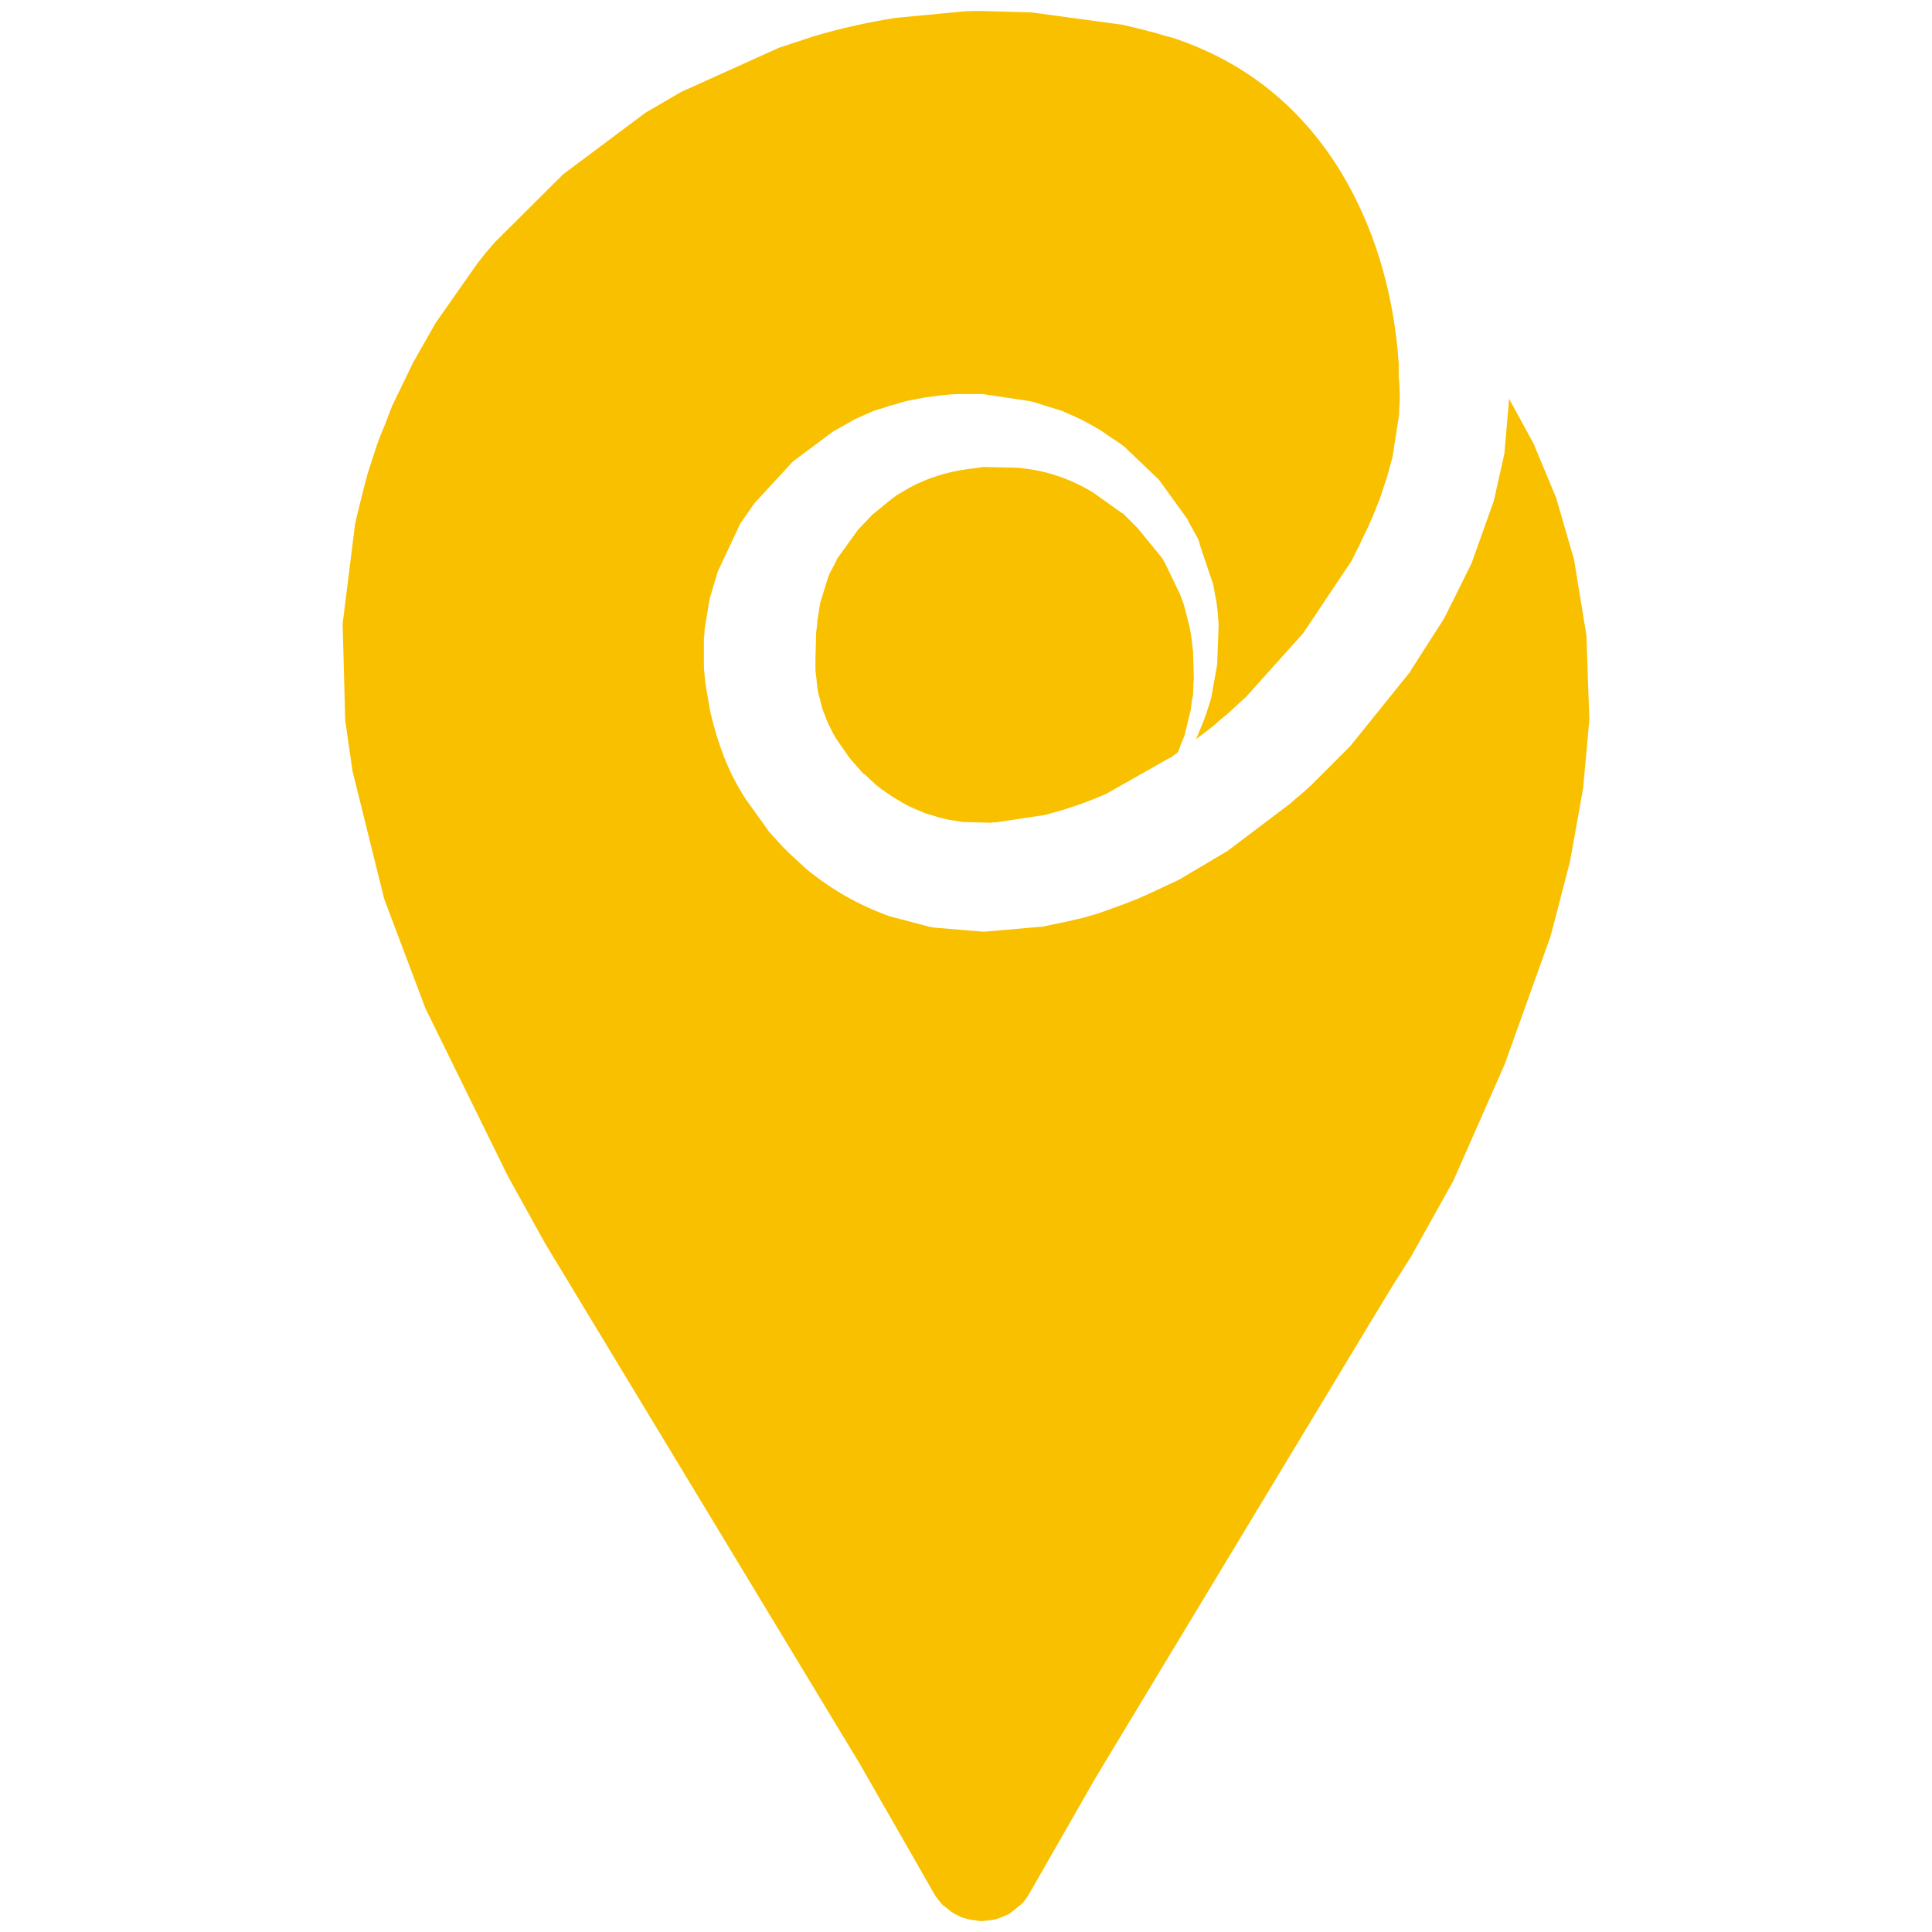 <?xml version="1.0" encoding="utf-8"?>
<!-- Generator: Adobe Illustrator 16.0.0, SVG Export Plug-In . SVG Version: 6.00 Build 0)  -->
<!DOCTYPE svg PUBLIC "-//W3C//DTD SVG 1.1//EN" "http://www.w3.org/Graphics/SVG/1.1/DTD/svg11.dtd">
<svg version="1.1" xmlns="http://www.w3.org/2000/svg" xmlns:xlink="http://www.w3.org/1999/xlink" x="0px" y="0px" width="265px"
	 height="265px" viewBox="0 0 265 265" enable-background="new 0 0 265 265" xml:space="preserve">
<g id="Layer_7">
</g>
<g id="Layer_8">
	<path fill-rule="evenodd" clip-rule="evenodd" fill="#F9C000" d="M191.75,48.45c0,0.4,0.033,0.816,0.1,1.25v1.8
		c0.034,0.4,0.067,0.833,0.101,1.3c0,0.434,0.017,0.9,0.05,1.4c0,0.433-0.017,0.9-0.05,1.4c-0.033,0.4-0.05,0.833-0.05,1.3l-0.9,5.8
		l-0.45,1.6c-0.066,0.3-0.149,0.617-0.25,0.95l-1.05,3.2c-0.267,0.667-0.55,1.367-0.85,2.1c-0.301,0.733-0.617,1.45-0.95,2.15
		c-0.334,0.667-0.667,1.367-1,2.1c-0.367,0.7-0.717,1.4-1.05,2.1l-6.65,9.95l-7.85,8.75c-0.601,0.533-1.184,1.066-1.75,1.6
		c-0.567,0.533-1.167,1.05-1.801,1.55c-0.3,0.267-0.6,0.533-0.899,0.8l-2.4,1.85c0.334-0.8,0.667-1.6,1-2.4
		c0.3-0.8,0.584-1.633,0.851-2.5c0.1-0.3,0.183-0.583,0.25-0.85l0.8-4.5l0.2-5.45c-0.034-0.467-0.067-0.934-0.101-1.4
		c-0.033-0.466-0.083-0.933-0.149-1.4c-0.067-0.433-0.15-0.883-0.25-1.35c-0.067-0.466-0.15-0.933-0.25-1.4L164.6,74.8
		c-0.066-0.333-0.166-0.65-0.3-0.95l-1.25-2.25l-0.149-0.35l-3.9-5.4l-0.1-0.1L158.8,65.6l-0.149-0.1l-4.45-4.25
		c-0.533-0.4-1.066-0.767-1.601-1.1c-0.566-0.4-1.1-0.767-1.6-1.1c-0.6-0.367-1.184-0.7-1.75-1c-0.6-0.333-1.2-0.633-1.8-0.9
		c-0.601-0.267-1.2-0.533-1.8-0.8c-0.667-0.2-1.317-0.4-1.95-0.6l-1.9-0.6c-0.333-0.1-0.666-0.167-1-0.2l-5.7-0.85h-0.05l-0.1-0.05
		h-3.05c-0.5,0-1,0.017-1.5,0.05c-0.467,0.033-0.967,0.083-1.5,0.15c-0.5,0.067-1,0.133-1.5,0.2c-0.533,0.066-1.033,0.15-1.5,0.25
		c-0.5,0.1-1.017,0.2-1.55,0.3c-0.5,0.133-1,0.283-1.5,0.45c-0.5,0.1-1,0.25-1.5,0.45c-0.5,0.133-1,0.283-1.5,0.45l-2.15,0.95
		c-0.233,0.1-0.467,0.217-0.7,0.35l-2.75,1.55l-5.35,4h-0.05l-5.3,5.75c-0.2,0.233-0.4,0.517-0.6,0.85l-1.4,2
		c-0.133,0.233-0.25,0.483-0.35,0.75l-2.75,5.85l-0.95,3.2c-0.1,0.233-0.167,0.483-0.2,0.75l-0.65,3.95l-0.05,0.95l-0.05,0.3v3.55
		c0,0.5,0.034,1.033,0.1,1.6c0.033,0.533,0.1,1.066,0.2,1.6l0.55,3.2c0.467,2.1,1.1,4.2,1.9,6.3c0.8,2.034,1.784,3.95,2.95,5.75
		l3.25,4.55l2,2.2l0.4,0.35l0.1,0.15l2.6,2.4c1.667,1.367,3.45,2.6,5.35,3.7c1.9,1.067,3.883,1.983,5.95,2.75l5.5,1.45
		c0.3,0.066,0.6,0.117,0.9,0.15l6.65,0.55l8.05-0.7l3.6-0.75c0.634-0.167,1.284-0.317,1.95-0.45c0.634-0.2,1.267-0.383,1.9-0.55
		c0.633-0.233,1.25-0.45,1.85-0.65c0.634-0.233,1.267-0.467,1.9-0.7c0.6-0.233,1.2-0.467,1.8-0.7c0.6-0.267,1.2-0.533,1.8-0.8
		l3.95-1.85l6.65-3.95l8.6-6.5c0.467-0.434,0.95-0.85,1.45-1.25c0.467-0.4,0.934-0.817,1.399-1.25l5.351-5.35l8.3-10.3l0.05-0.15
		l4.45-6.95c0.167-0.3,0.316-0.583,0.45-0.85c0.267-0.567,0.55-1.133,0.85-1.7l2.55-5.15l3.051-8.55l1.449-6.5l0.65-7.5l3.35,6.15
		l3.101,7.45l2.45,8.45l1.699,10.4L218,98.7l-0.85,9.4l-1.801,10.05l-2.449,9.45c-0.101,0.3-0.184,0.6-0.25,0.9l-6.25,17.45
		l-7.051,16l-5.8,10.399c-0.833,1.301-1.666,2.617-2.5,3.95c-0.8,1.334-1.6,2.65-2.399,3.95L150.3,243.8l-9.1,15.9
		c-0.167,0.3-0.351,0.583-0.55,0.85c-0.2,0.267-0.434,0.517-0.7,0.75c-0.233,0.2-0.483,0.4-0.75,0.601
		c-0.233,0.199-0.483,0.399-0.75,0.6c-0.3,0.134-0.601,0.267-0.9,0.4c-0.3,0.133-0.616,0.25-0.95,0.35
		c-0.3,0.066-0.6,0.116-0.899,0.15c-0.334,0.033-0.667,0.066-1,0.1h-0.05c-0.301,0-0.601-0.033-0.9-0.1
		c-0.333-0.034-0.65-0.084-0.95-0.15c-0.333-0.1-0.666-0.2-1-0.3c-0.3-0.167-0.6-0.316-0.9-0.45c-0.333-0.2-0.6-0.4-0.8-0.6
		c-0.267-0.2-0.533-0.4-0.8-0.601c-0.233-0.267-0.45-0.533-0.65-0.8c-0.233-0.267-0.417-0.533-0.55-0.8l-10.25-17.9L74.8,170.6
		l-5.15-9.3l-11.3-23l-5.65-15l-4.35-17.55l-1-6.95L47,85.55l1.7-13.65c0.066-0.3,0.133-0.6,0.2-0.9l1.15-4.65
		c0.233-0.934,0.5-1.833,0.8-2.7c0.3-0.933,0.6-1.85,0.9-2.75c0.3-0.867,0.65-1.75,1.05-2.65c0.333-0.9,0.667-1.767,1-2.6l2.95-6.1
		l0.1-0.15l2.9-5.1l5.75-8.2c0.4-0.5,0.783-0.983,1.15-1.45c0.4-0.467,0.817-0.95,1.25-1.45l9.35-9.3l11.3-8.45l4.9-2.85l13.4-6.05
		l4.85-1.6c3.633-1.067,7.35-1.9,11.15-2.5l9.5-0.9c0.634-0.033,1.267-0.05,1.9-0.05l7.2,0.2L154,3.4l2.7,0.65
		c0.3,0.067,0.6,0.15,0.899,0.25c0.334,0.067,0.667,0.15,1,0.25l1.15,0.35c0.366,0.1,0.75,0.2,1.15,0.3
		c9.833,3.267,17.5,9.383,23,18.35C188.267,30.783,190.884,39.083,191.75,48.45z M162.8,84.55c0.134,0.534,0.267,1.067,0.4,1.6
		c0.1,0.5,0.184,1.033,0.25,1.6c0.066,0.533,0.133,1.083,0.2,1.65c0,0.567,0.017,1.1,0.05,1.6l0.05,2.25l-0.05,0.3l-0.05,1.7
		c-0.034,0.233-0.084,0.483-0.15,0.75c-0.066,0.4-0.116,0.817-0.15,1.25c-0.1,0.433-0.199,0.85-0.3,1.25l-0.3,1.25
		c-0.1,0.367-0.2,0.767-0.3,1.2l-0.45,1.1c-0.134,0.4-0.283,0.784-0.45,1.15l-0.95,0.7l-0.05,0.05l-0.2,0.05l-8.649,4.9
		c-2.834,1.233-5.667,2.2-8.5,2.9l-6.601,1H136.2l-0.2,0.05l-3.95-0.1l-1.5-0.25c-0.133-0.033-0.267-0.05-0.4-0.05l-1.65-0.4
		l-0.05-0.05l-1.55-0.45c-0.566-0.233-1.15-0.483-1.75-0.75c-0.6-0.267-1.167-0.566-1.7-0.9c-0.6-0.333-1.15-0.683-1.65-1.05
		c-0.533-0.333-1.066-0.717-1.6-1.15l-1.5-1.4l-0.3-0.2l-1.85-2.1v-0.05l-0.1-0.1l-1.5-2.15c-0.267-0.4-0.5-0.784-0.7-1.15
		c-0.2-0.4-0.383-0.767-0.55-1.1c-0.2-0.4-0.367-0.8-0.5-1.2c-0.167-0.4-0.317-0.8-0.45-1.2c-0.1-0.433-0.2-0.85-0.3-1.25
		c-0.133-0.367-0.233-0.767-0.3-1.2l-0.3-2.7c0-0.433,0-0.867,0-1.3l0.1-3.9l0.05-0.35c0.033-0.267,0.067-0.533,0.1-0.8v-0.3
		l0.4-2.55l1.15-3.7c0.067-0.167,0.133-0.317,0.2-0.45l0.7-1.3c0.1-0.233,0.2-0.45,0.3-0.65l2.85-3.95l2-2.1l0.1-0.05l0.05-0.05
		l2.55-2.1l0.45-0.3c0.133-0.133,0.283-0.233,0.45-0.3l1.35-0.8c2.434-1.333,5.117-2.2,8.05-2.6l1.95-0.25l0.1-0.05l4.6,0.1
		c0.233,0,0.467,0.017,0.7,0.05l1.45,0.2c2.9,0.467,5.684,1.5,8.35,3.1l4,2.85L154,70.4l2.05,2.05l3.351,4.1
		c0.133,0.233,0.267,0.467,0.399,0.7l2.05,4.25c0.2,0.5,0.384,1,0.551,1.5C162.533,83.5,162.667,84.017,162.8,84.55z"/>
</g>
</svg>
